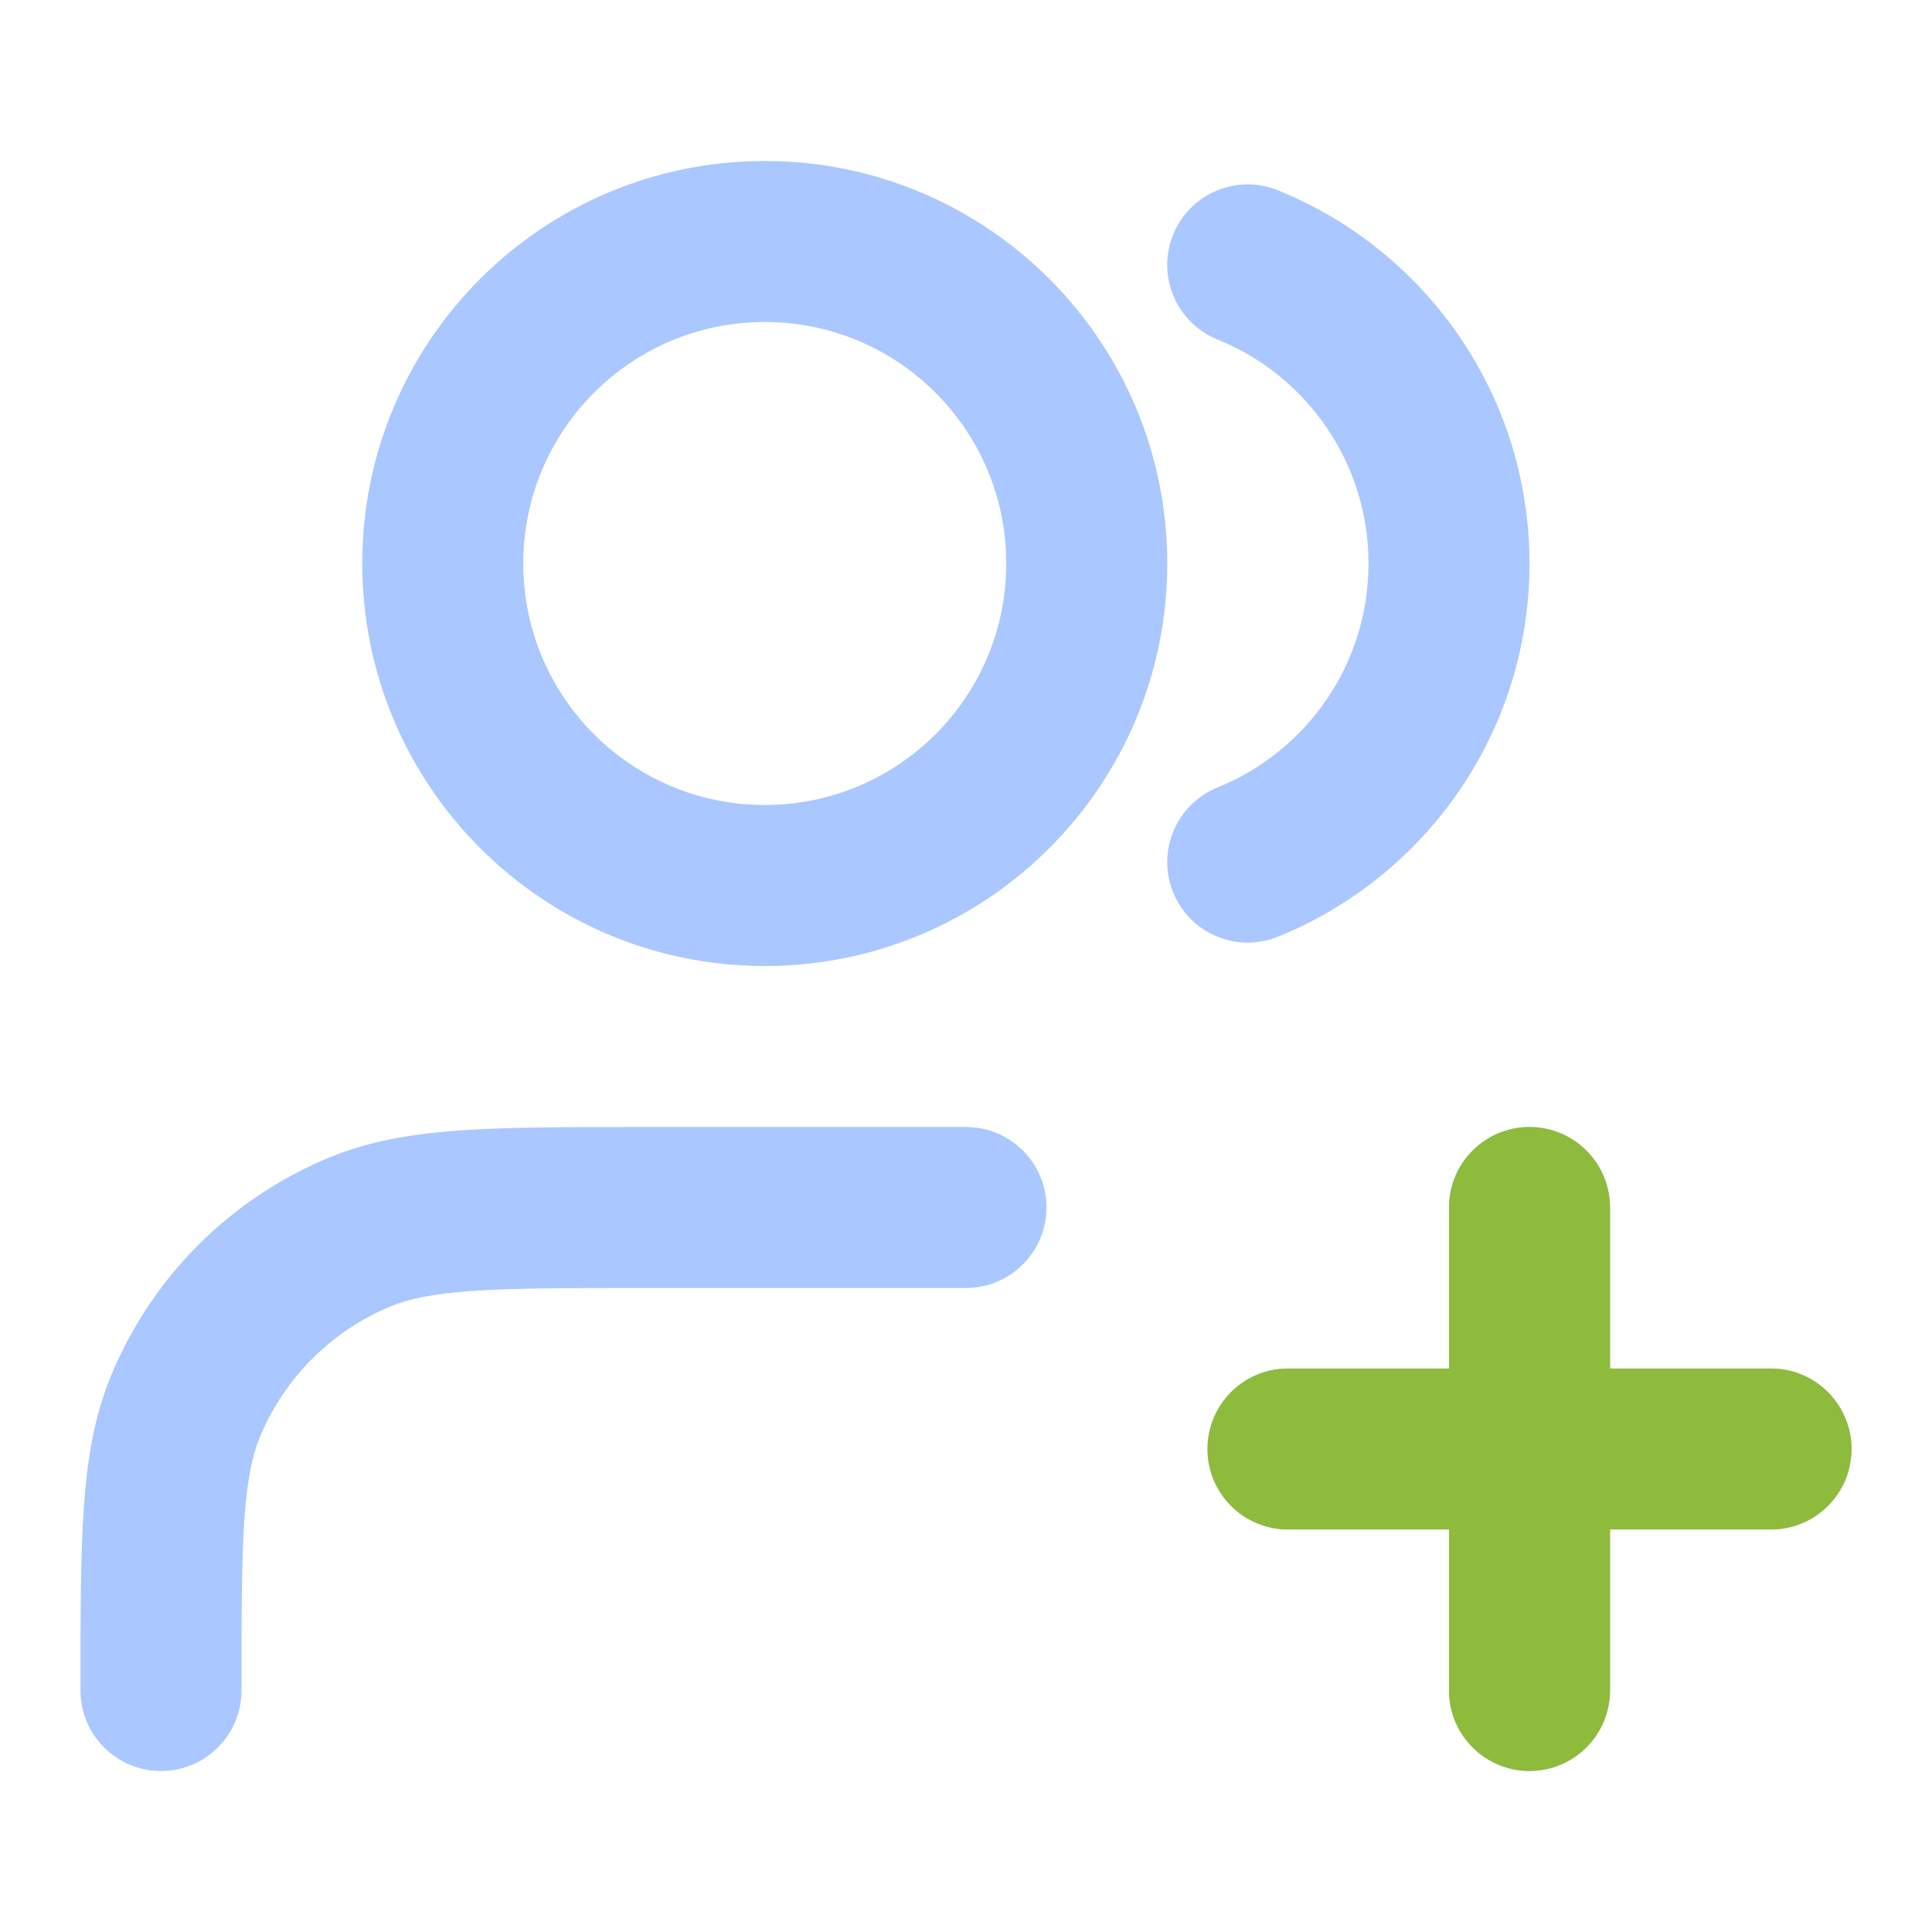<svg width="56" height="56" viewBox="0 0 56 56" fill="none" xmlns="http://www.w3.org/2000/svg">
<path fill-rule="evenodd" clip-rule="evenodd" d="M22.167 9.333C18.301 9.333 15.167 12.467 15.167 16.333C15.167 20.199 18.301 23.333 22.167 23.333C26.033 23.333 29.167 20.199 29.167 16.333C29.167 12.467 26.033 9.333 22.167 9.333ZM10.5 16.333C10.5 9.89 15.723 4.667 22.167 4.667C28.61 4.667 33.833 9.89 33.833 16.333C33.833 22.777 28.61 28 22.167 28C15.723 28 10.5 22.777 10.5 16.333ZM34.004 6.803C34.487 5.608 35.848 5.032 37.042 5.516C41.313 7.245 44.333 11.433 44.333 16.333C44.333 21.233 41.313 25.422 37.042 27.151C35.848 27.635 34.487 27.058 34.004 25.864C33.52 24.669 34.097 23.309 35.291 22.825C37.861 21.785 39.667 19.267 39.667 16.333C39.667 13.399 37.861 10.881 35.291 9.841C34.097 9.358 33.52 7.997 34.004 6.803ZM18.584 32.667H28C29.289 32.667 30.333 33.711 30.333 35C30.333 36.289 29.289 37.333 28 37.333H18.667C16.46 37.333 14.922 37.335 13.719 37.417C12.536 37.497 11.847 37.648 11.321 37.866C9.606 38.577 8.243 39.939 7.533 41.654C7.315 42.18 7.164 42.869 7.083 44.052C7.001 45.256 7 46.794 7 49C7 50.289 5.955 51.333 4.667 51.333C3.378 51.333 2.333 50.289 2.333 49L2.333 48.917C2.333 46.813 2.333 45.116 2.428 43.734C2.524 42.314 2.729 41.058 3.221 39.869C4.405 37.01 6.677 34.739 9.535 33.555C10.725 33.062 11.981 32.858 13.401 32.761C14.782 32.667 16.48 32.667 18.584 32.667ZM44.333 32.667C45.622 32.667 46.667 33.711 46.667 35V39.667H51.333C52.622 39.667 53.667 40.711 53.667 42C53.667 43.289 52.622 44.333 51.333 44.333H46.667V49C46.667 50.289 45.622 51.333 44.333 51.333C43.045 51.333 42 50.289 42 49V44.333H37.333C36.045 44.333 35 43.289 35 42C35 40.711 36.045 39.667 37.333 39.667H42V35C42 33.711 43.045 32.667 44.333 32.667Z" fill="#AAC7FF"/>
<path fill-rule="evenodd" clip-rule="evenodd" d="M44.333 32.667C45.622 32.667 46.667 33.711 46.667 35V39.667H51.333C52.622 39.667 53.667 40.711 53.667 42C53.667 43.289 52.622 44.333 51.333 44.333H46.667V49C46.667 50.289 45.622 51.333 44.333 51.333C43.045 51.333 42 50.289 42 49V44.333H37.333C36.045 44.333 35 43.289 35 42C35 40.711 36.045 39.667 37.333 39.667H42V35C42 33.711 43.045 32.667 44.333 32.667Z" fill="#8EBB3B"/>
</svg>
